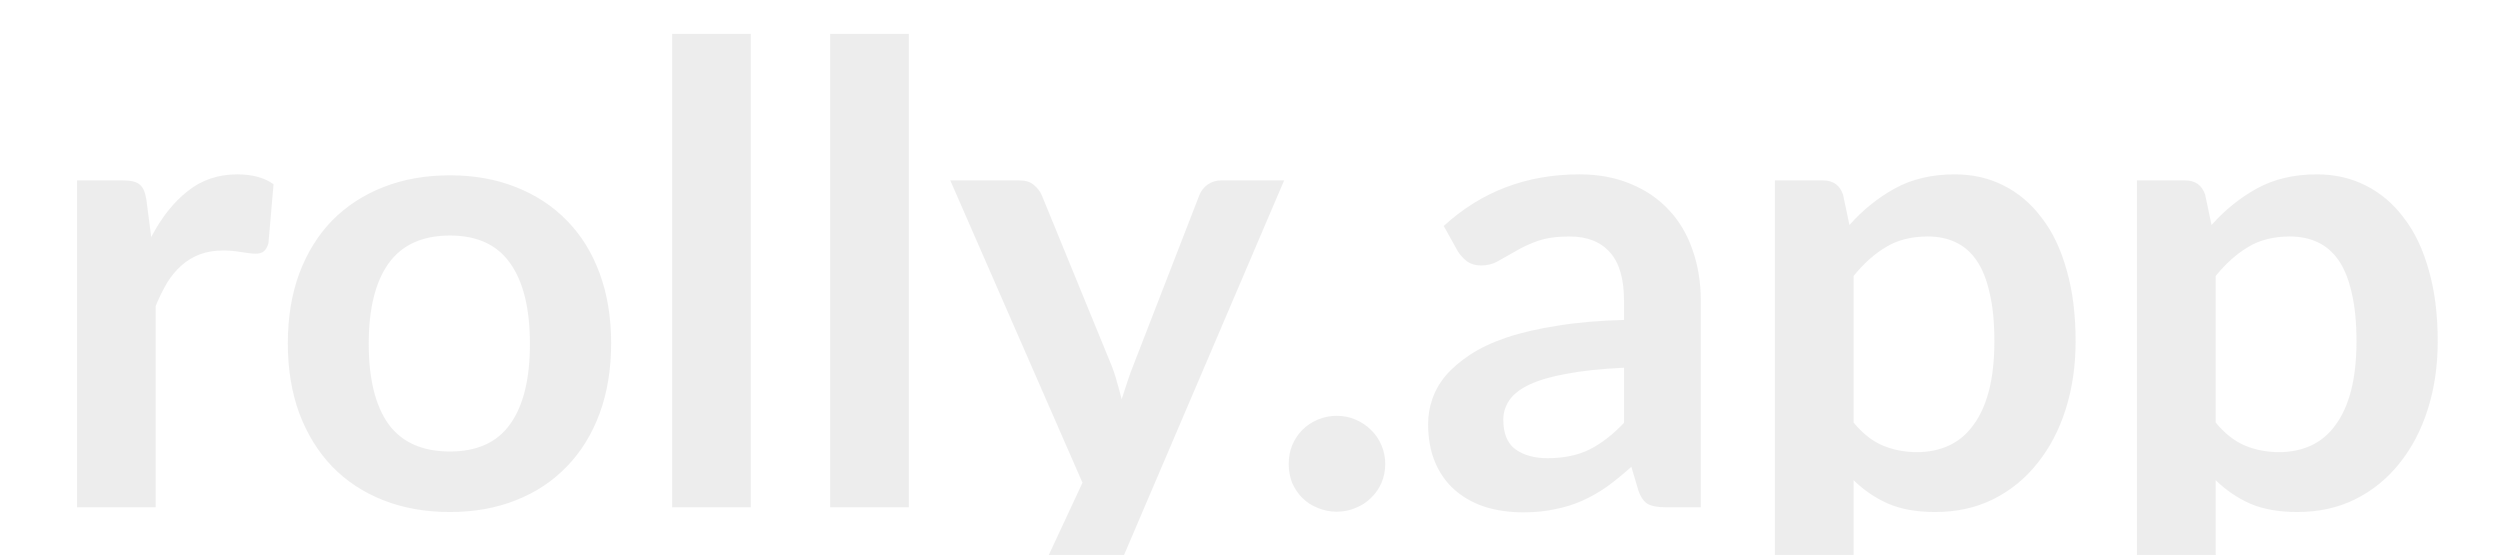 <svg width="1311" height="291" viewBox="0 0 1311 291" fill="none" xmlns="http://www.w3.org/2000/svg">
<g clip-path="url(#clip0_2040_122)">
<path d="M79.302 124.344C84.647 114.098 90.995 106.08 98.345 100.289C105.695 94.386 114.382 91.435 124.405 91.435C132.312 91.435 138.66 93.161 143.448 96.614L140.775 127.518C140.219 129.522 139.383 130.97 138.27 131.861C137.267 132.64 135.875 133.03 134.094 133.03C132.423 133.03 129.917 132.752 126.576 132.195C123.347 131.638 120.173 131.36 117.055 131.36C112.489 131.36 108.424 132.028 104.86 133.364C101.297 134.701 98.067 136.649 95.171 139.211C92.387 141.661 89.882 144.668 87.654 148.231C85.538 151.795 83.534 155.86 81.641 160.426V266H40.38V94.609H64.602C68.834 94.609 71.785 95.389 73.455 96.948C75.126 98.395 76.239 101.068 76.796 104.966L79.302 124.344ZM235.959 91.936C248.654 91.936 260.181 93.997 270.538 98.117C281.006 102.238 289.915 108.084 297.265 115.657C304.727 123.23 310.462 132.473 314.471 143.387C318.48 154.301 320.485 166.495 320.485 179.97C320.485 193.557 318.48 205.807 314.471 216.721C310.462 227.635 304.727 236.934 297.265 244.618C289.915 252.302 281.006 258.204 270.538 262.325C260.181 266.445 248.654 268.506 235.959 268.506C223.152 268.506 211.514 266.445 201.046 262.325C190.577 258.204 181.612 252.302 174.151 244.618C166.801 236.934 161.066 227.635 156.945 216.721C152.936 205.807 150.931 193.557 150.931 179.97C150.931 166.495 152.936 154.301 156.945 143.387C161.066 132.473 166.801 123.23 174.151 115.657C181.612 108.084 190.577 102.238 201.046 98.117C211.514 93.997 223.152 91.936 235.959 91.936ZM235.959 236.767C250.213 236.767 260.737 231.978 267.531 222.401C274.435 212.823 277.888 198.791 277.888 180.305C277.888 161.818 274.435 147.73 267.531 138.042C260.737 128.353 250.213 123.508 235.959 123.508C221.481 123.508 210.734 128.408 203.718 138.209C196.814 147.897 193.362 161.929 193.362 180.305C193.362 198.68 196.814 212.712 203.718 222.401C210.734 231.978 221.481 236.767 235.959 236.767ZM393.725 17.767V266H352.464V17.767H393.725ZM476.596 17.767V266H435.335V17.767H476.596ZM673.394 94.609L580.014 313.107C578.789 316.003 577.174 318.175 575.17 319.622C573.277 321.181 570.325 321.961 566.316 321.961H535.579L567.653 253.137L498.328 94.609H534.577C537.807 94.609 540.312 95.389 542.094 96.948C543.988 98.507 545.38 100.289 546.27 102.293L582.687 191.163C583.912 194.17 584.914 197.176 585.694 200.183C586.585 203.19 587.42 206.253 588.199 209.371C589.202 206.253 590.204 203.19 591.206 200.183C592.209 197.065 593.322 194.002 594.547 190.996L628.959 102.293C629.85 100.066 631.298 98.228 633.302 96.781C635.418 95.333 637.757 94.609 640.318 94.609H673.394ZM675.803 243.282C675.803 239.829 676.415 236.544 677.64 233.426C678.977 230.307 680.759 227.635 682.986 225.407C685.213 223.18 687.886 221.398 691.004 220.062C694.122 218.726 697.463 218.057 701.027 218.057C704.591 218.057 707.876 218.726 710.883 220.062C714.001 221.398 716.674 223.18 718.901 225.407C721.24 227.635 723.077 230.307 724.414 233.426C725.75 236.544 726.418 239.829 726.418 243.282C726.418 246.845 725.75 250.186 724.414 253.304C723.077 256.311 721.24 258.928 718.901 261.156C716.674 263.383 714.001 265.109 710.883 266.334C707.876 267.67 704.591 268.339 701.027 268.339C697.463 268.339 694.122 267.67 691.004 266.334C687.886 265.109 685.213 263.383 682.986 261.156C680.759 258.928 678.977 256.311 677.64 253.304C676.415 250.186 675.803 246.845 675.803 243.282ZM851.639 192.833C839.723 193.39 829.7 194.448 821.57 196.007C813.441 197.455 806.926 199.348 802.026 201.687C797.126 204.025 793.618 206.754 791.502 209.872C789.386 212.99 788.328 216.387 788.328 220.062C788.328 227.301 790.444 232.479 794.676 235.597C799.019 238.716 804.643 240.275 811.547 240.275C820.011 240.275 827.305 238.771 833.431 235.764C839.667 232.646 845.736 227.969 851.639 221.732V192.833ZM757.09 118.497C776.801 100.456 800.522 91.435 828.252 91.435C838.275 91.435 847.24 93.106 855.147 96.447C863.054 99.676 869.736 104.242 875.192 110.145C880.649 115.936 884.77 122.896 887.554 131.026C890.449 139.155 891.897 148.064 891.897 157.753V266H873.188C869.29 266 866.283 265.443 864.167 264.33C862.051 263.105 860.381 260.71 859.156 257.146L855.481 244.785C851.138 248.683 846.906 252.135 842.785 255.142C838.665 258.037 834.377 260.487 829.923 262.492C825.468 264.497 820.679 266 815.556 267.002C810.545 268.116 804.977 268.673 798.852 268.673C791.613 268.673 784.931 267.726 778.806 265.833C772.681 263.828 767.391 260.877 762.936 256.979C758.482 253.082 755.03 248.237 752.579 242.446C750.129 236.655 748.904 229.918 748.904 222.234C748.904 217.89 749.628 213.603 751.076 209.371C752.524 205.028 754.862 200.907 758.092 197.009C761.433 193.112 765.721 189.437 770.955 185.984C776.189 182.532 782.592 179.525 790.165 176.964C797.849 174.402 806.759 172.342 816.893 170.783C827.027 169.112 838.609 168.11 851.639 167.776V157.753C851.639 146.283 849.189 137.819 844.289 132.362C839.389 126.794 832.317 124.01 823.074 124.01C816.392 124.01 810.823 124.789 806.369 126.348C802.026 127.907 798.183 129.689 794.843 131.694C791.502 133.587 788.439 135.313 785.655 136.872C782.982 138.431 779.975 139.211 776.634 139.211C773.739 139.211 771.289 138.487 769.284 137.039C767.28 135.48 765.665 133.698 764.44 131.694L757.09 118.497ZM972.017 221.565C976.695 227.245 981.762 231.254 987.219 233.593C992.787 235.931 998.801 237.101 1005.26 237.101C1011.5 237.101 1017.12 235.931 1022.13 233.593C1027.14 231.254 1031.38 227.69 1034.83 222.902C1038.39 218.113 1041.12 212.099 1043.01 204.861C1044.91 197.51 1045.85 188.88 1045.85 178.968C1045.85 168.945 1045.02 160.482 1043.35 153.577C1041.79 146.561 1039.5 140.881 1036.5 136.538C1033.49 132.195 1029.82 129.021 1025.47 127.016C1021.24 125.012 1016.4 124.01 1010.94 124.01C1002.36 124.01 995.07 125.847 989.056 129.522C983.043 133.086 977.363 138.153 972.017 144.723V221.565ZM969.846 117.996C976.862 110.089 984.824 103.685 993.734 98.785C1002.64 93.885 1013.11 91.435 1025.14 91.435C1034.49 91.435 1043.01 93.384 1050.7 97.282C1058.49 101.18 1065.17 106.859 1070.74 114.321C1076.42 121.671 1080.77 130.803 1083.77 141.717C1086.89 152.519 1088.45 164.936 1088.45 178.968C1088.45 191.775 1086.72 203.636 1083.27 214.549C1079.82 225.463 1074.86 234.929 1068.4 242.947C1062.06 250.966 1054.32 257.258 1045.18 261.824C1036.16 266.278 1026.03 268.506 1014.78 268.506C1005.2 268.506 997.019 267.058 990.226 264.162C983.432 261.156 977.363 257.035 972.017 251.801V321.961H930.757V94.609H955.981C961.326 94.609 964.834 97.115 966.505 102.126L969.846 117.996ZM1161.9 221.565C1166.58 227.245 1171.65 231.254 1177.1 233.593C1182.67 235.931 1188.69 237.101 1195.15 237.101C1201.38 237.101 1207.01 235.931 1212.02 233.593C1217.03 231.254 1221.26 227.69 1224.71 222.902C1228.28 218.113 1231.01 212.099 1232.9 204.861C1234.79 197.51 1235.74 188.88 1235.74 178.968C1235.74 168.945 1234.9 160.482 1233.23 153.577C1231.67 146.561 1229.39 140.881 1226.38 136.538C1223.38 132.195 1219.7 129.021 1215.36 127.016C1211.13 125.012 1206.28 124.01 1200.83 124.01C1192.25 124.01 1184.96 125.847 1178.94 129.522C1172.93 133.086 1167.25 138.153 1161.9 144.723V221.565ZM1159.73 117.996C1166.75 110.089 1174.71 103.685 1183.62 98.785C1192.53 93.885 1203 91.435 1215.02 91.435C1224.38 91.435 1232.9 93.384 1240.58 97.282C1248.38 101.18 1255.06 106.859 1260.63 114.321C1266.31 121.671 1270.65 130.803 1273.66 141.717C1276.78 152.519 1278.34 164.936 1278.34 178.968C1278.34 191.775 1276.61 203.636 1273.16 214.549C1269.71 225.463 1264.75 234.929 1258.29 242.947C1251.94 250.966 1244.2 257.258 1235.07 261.824C1226.05 266.278 1215.92 268.506 1204.67 268.506C1195.09 268.506 1186.91 267.058 1180.11 264.162C1173.32 261.156 1167.25 257.035 1161.9 251.801V321.961H1120.64V94.609H1145.87C1151.21 94.609 1154.72 97.115 1156.39 102.126L1159.73 117.996Z" fill="#DCDCDC" fill-opacity="0.5"/>
</g>
<defs>
<clipPath id="clip0_2040_122">
<rect width="1311" height="291" fill="white"/>
</clipPath>
</defs>
</svg>
